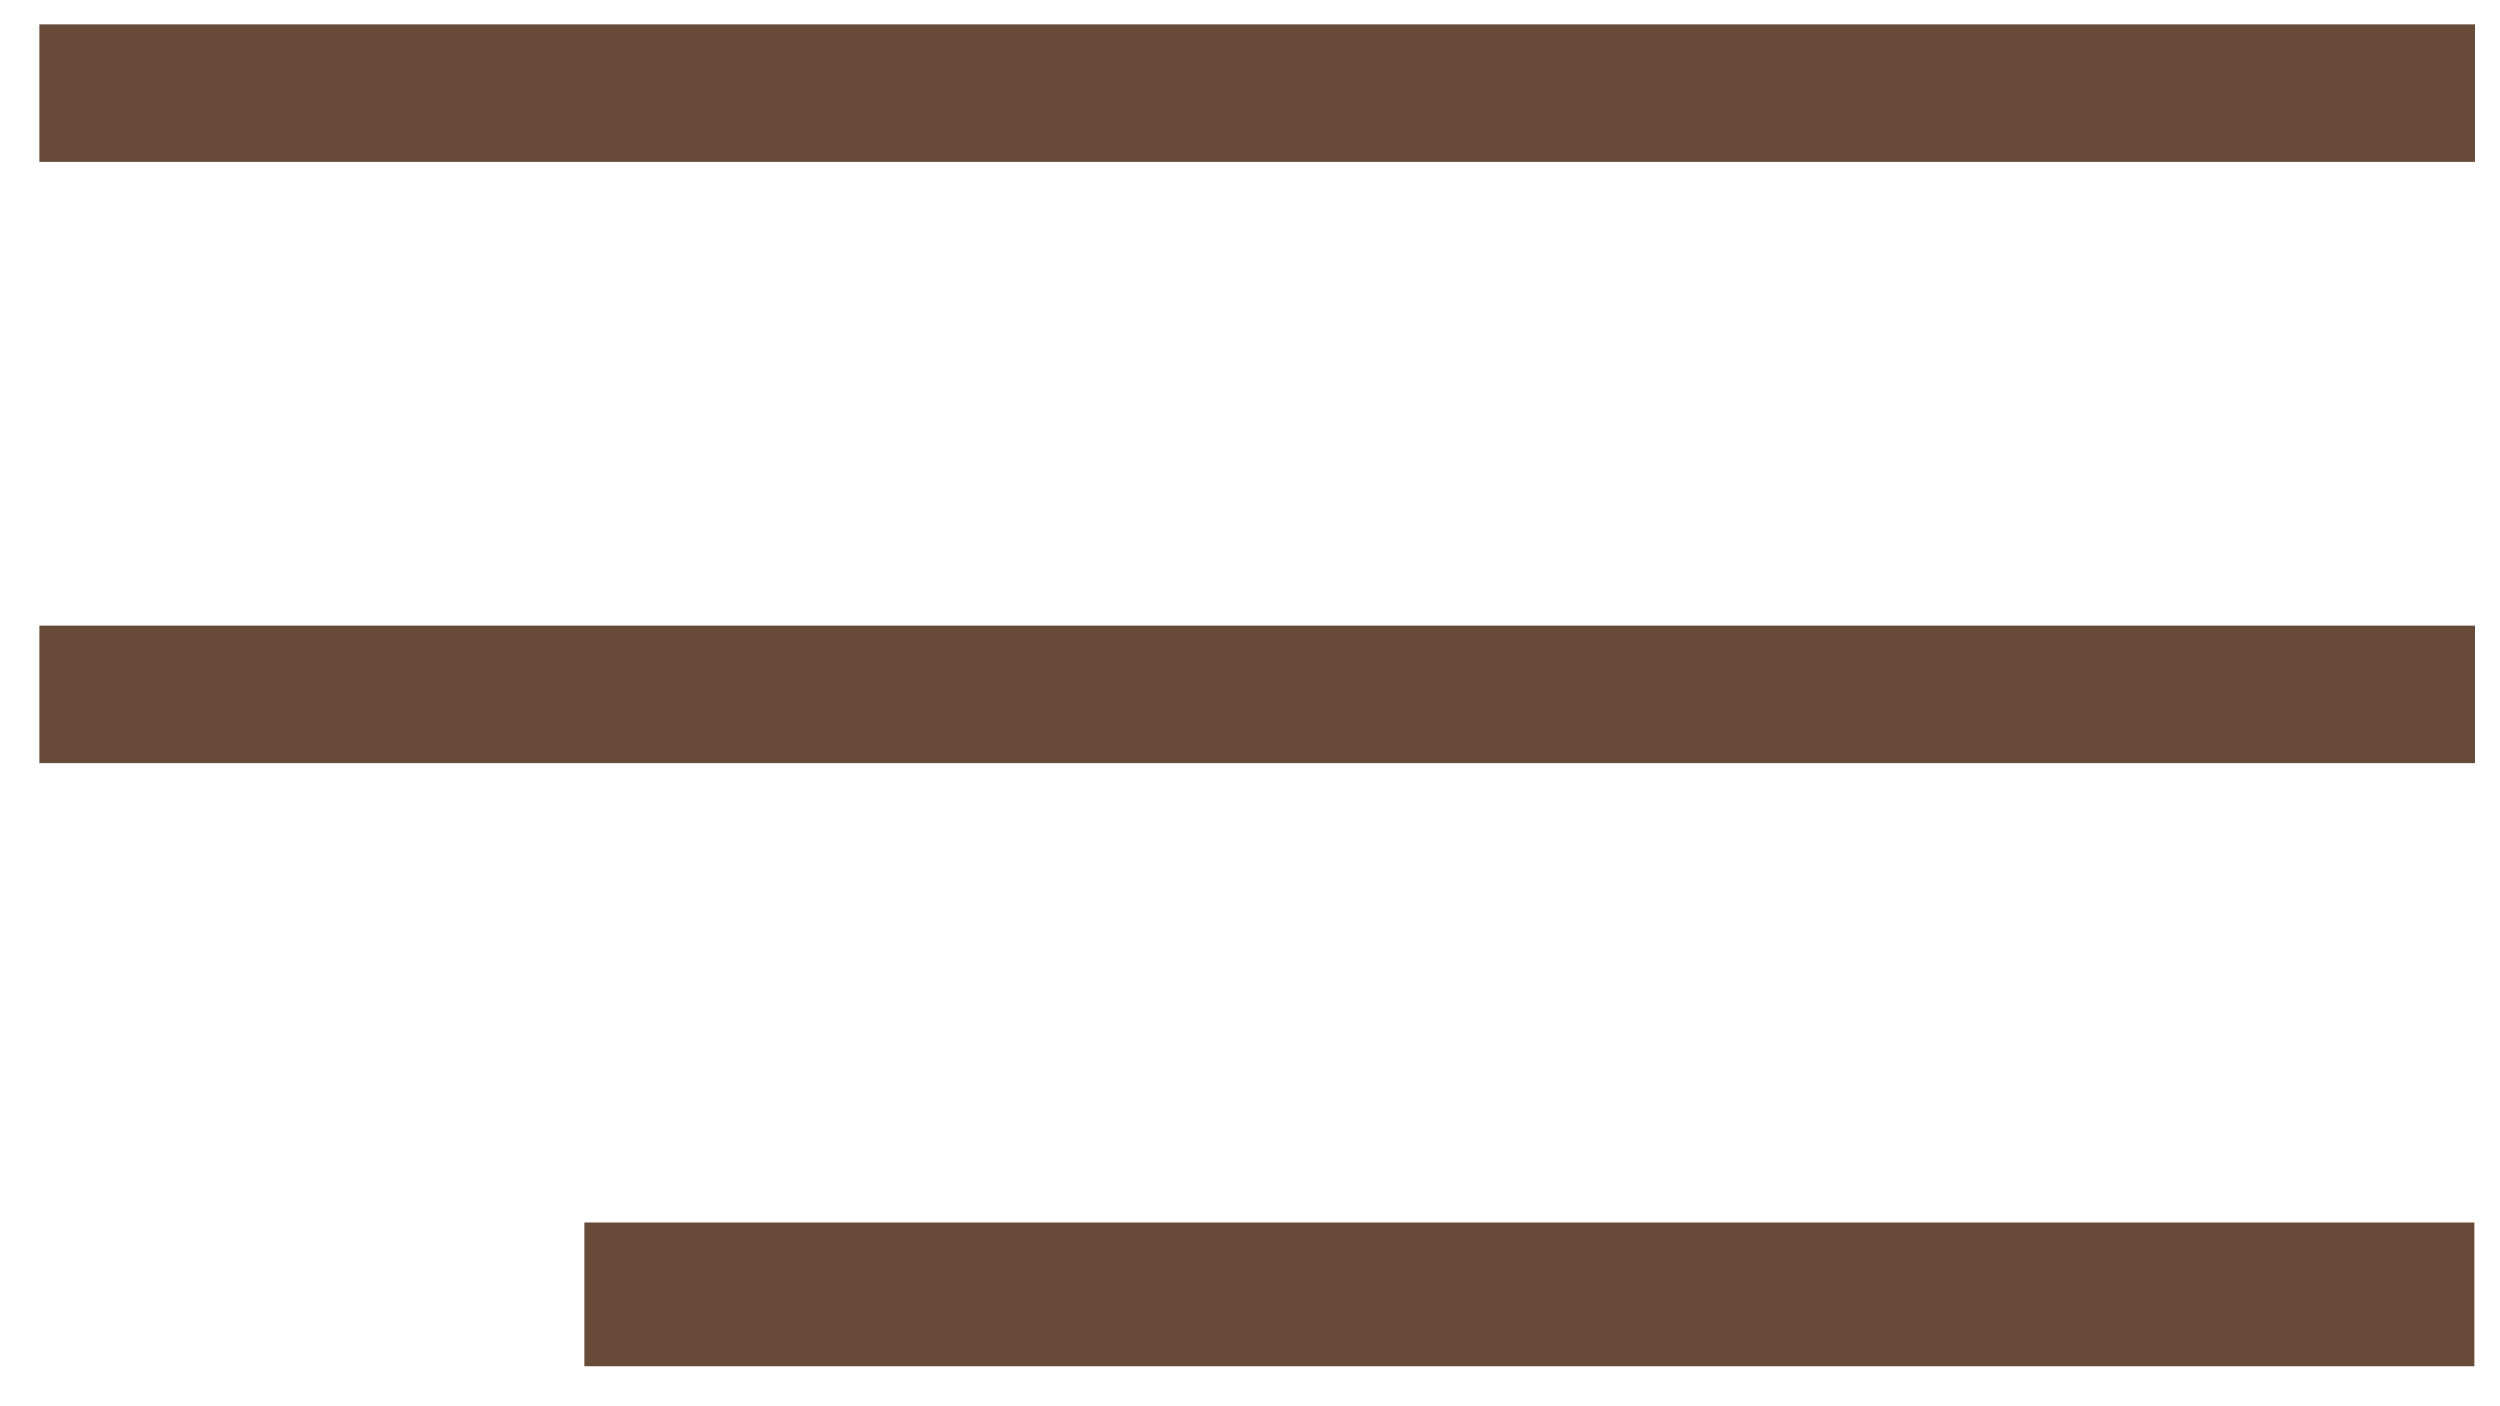 <?xml version="1.0" encoding="UTF-8"?> <svg xmlns="http://www.w3.org/2000/svg" xmlns:xlink="http://www.w3.org/1999/xlink" xml:space="preserve" width="100%" height="100%" version="1.1" style="shape-rendering:geometricPrecision; text-rendering:geometricPrecision; image-rendering:optimizeQuality; fill-rule:evenodd; clip-rule:evenodd" viewBox="0 0 4000 2250"> <defs> <style type="text/css"> .fil1 {fill:#684A39} .fil0 {fill:#684A39} </style> </defs> <g id="Слой_x0020_1">  <rect class="fil0" x="63" y="39" width="3897" height="220"></rect> <rect class="fil0" x="63" y="1001" width="3897" height="220"></rect> <rect class="fil1" x="935" y="1956" width="3024" height="230"></rect> </g> </svg> 